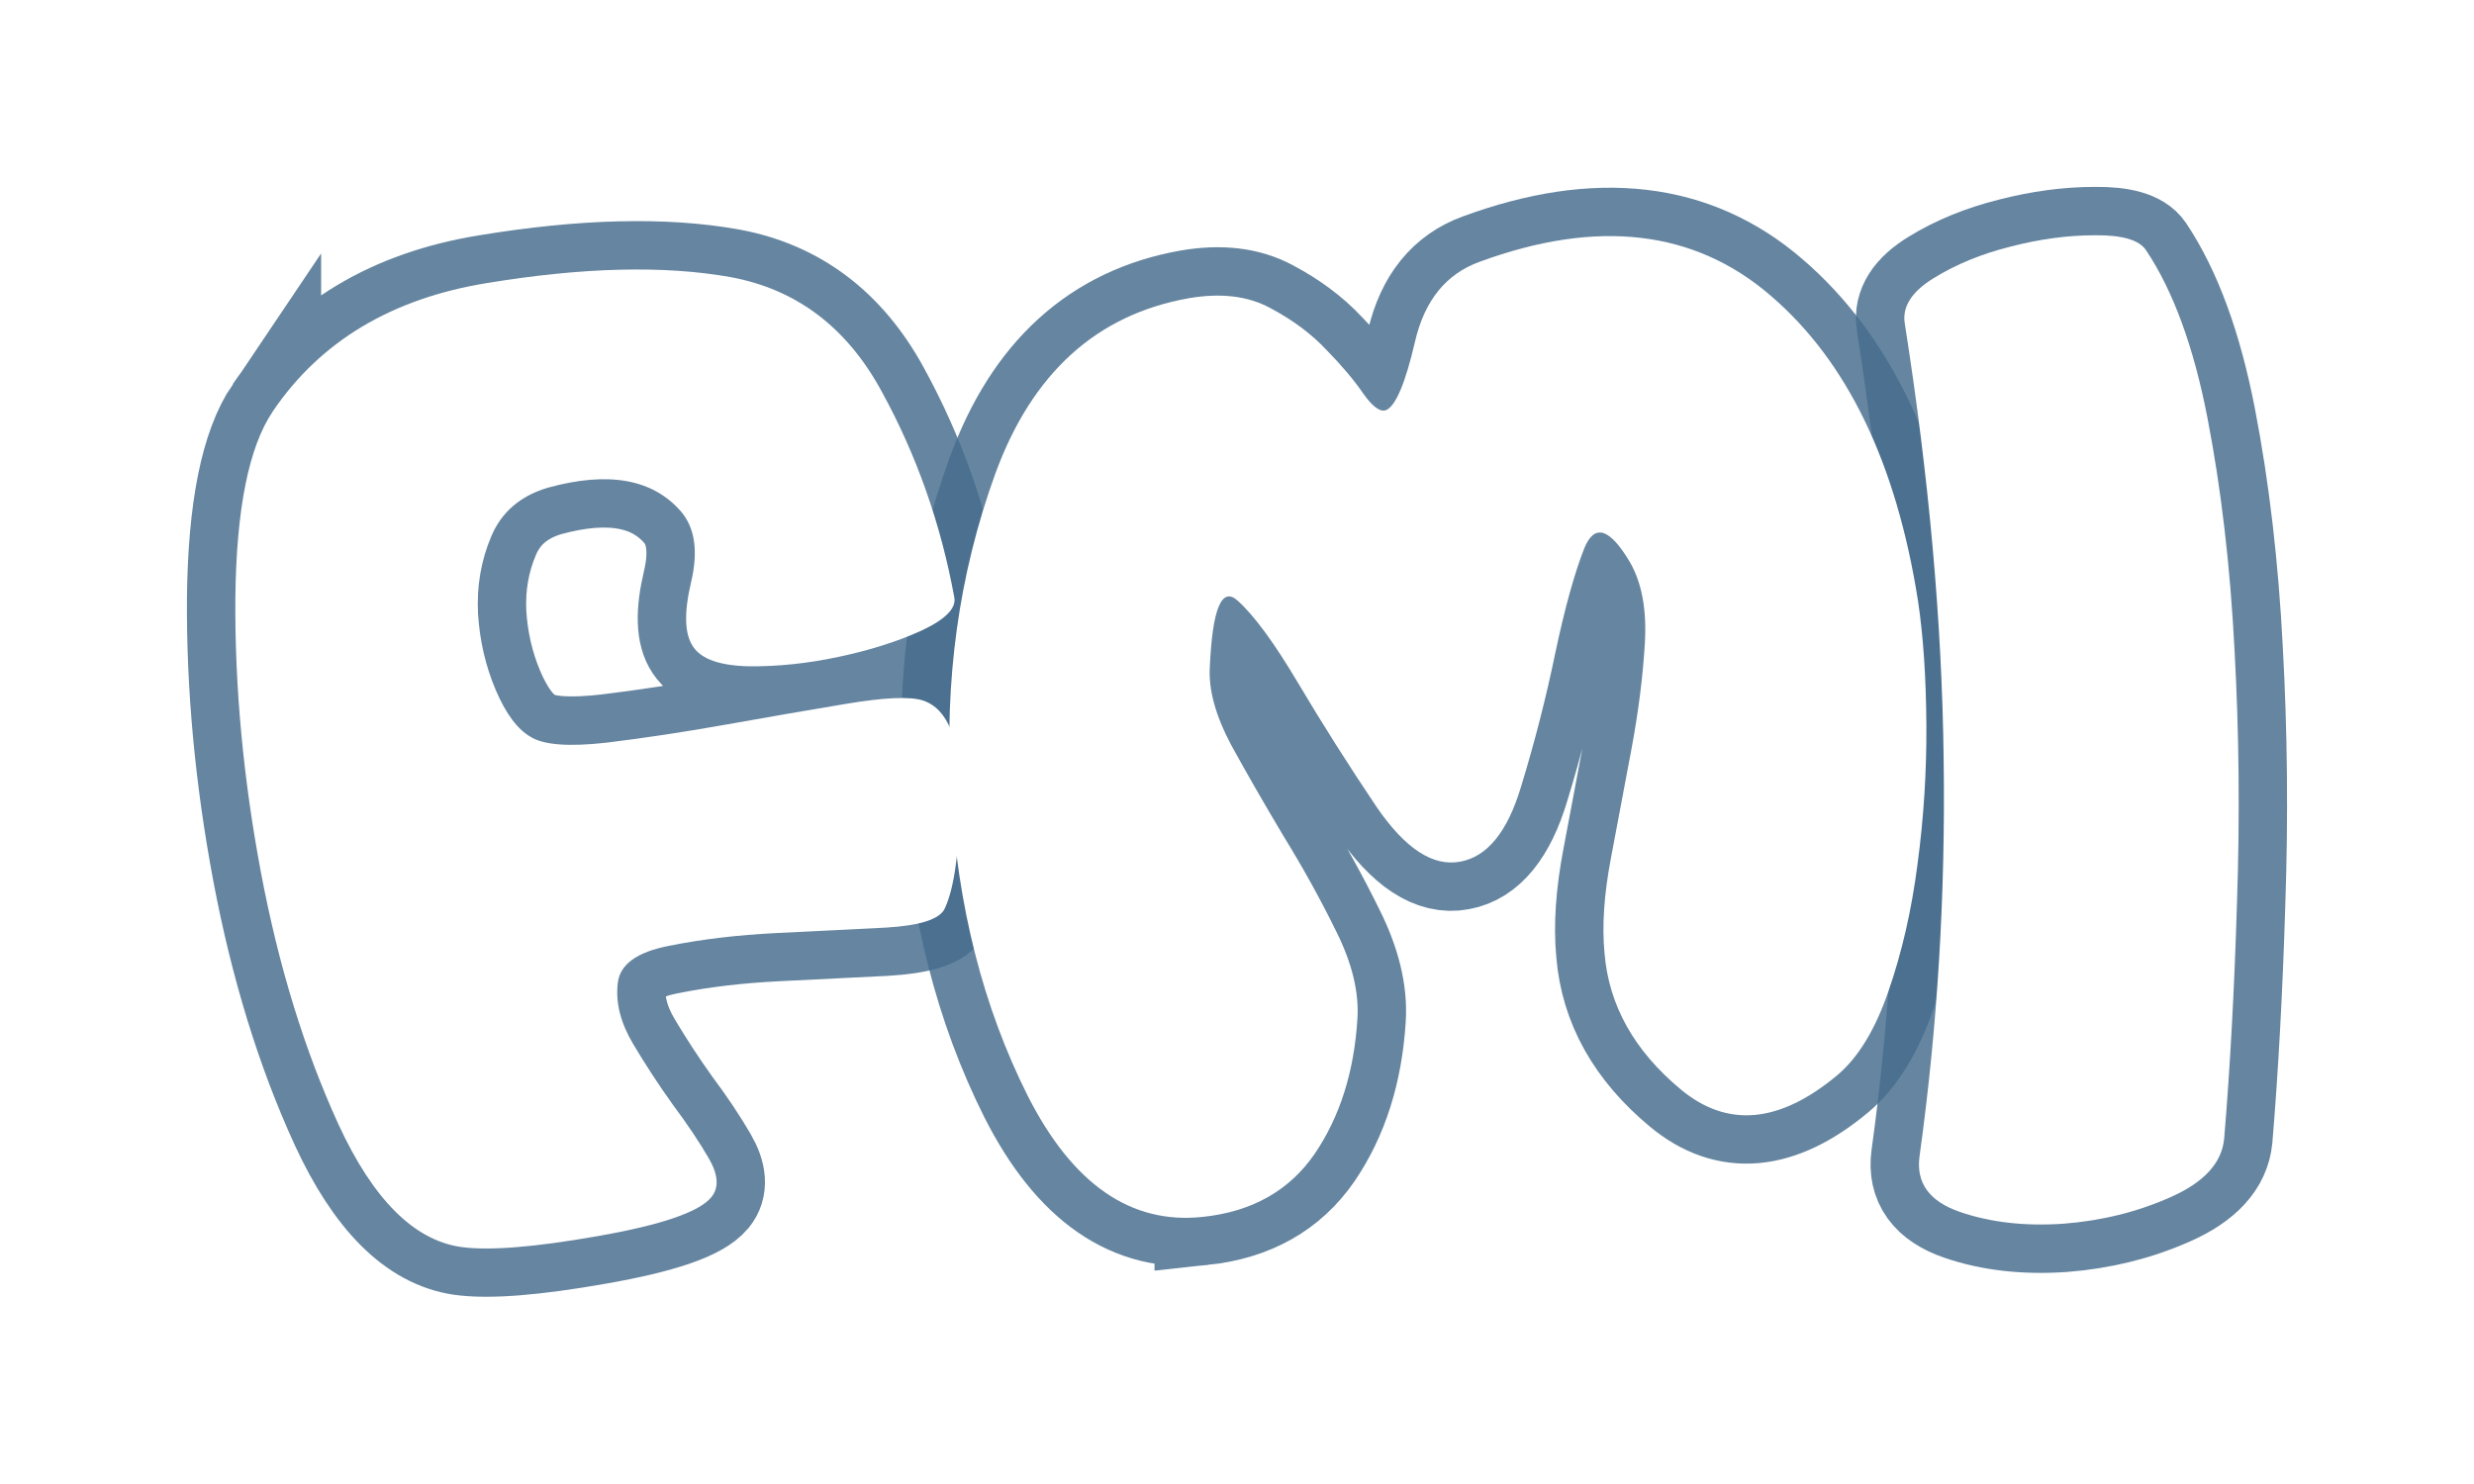 <?xml version="1.0" encoding="UTF-8" standalone="no"?>
<svg
   xmlns:dc="http://purl.org/dc/elements/1.1/"
   xmlns:cc="http://creativecommons.org/ns#"
   xmlns:rdf="http://www.w3.org/1999/02/22-rdf-syntax-ns#"
   xmlns:svg="http://www.w3.org/2000/svg"
   xmlns="http://www.w3.org/2000/svg"
   viewBox="0 0 153.407 92.023"
   height="92.023"
   width="153.407"
   xml:space="preserve"
   version="1.1"
   id="svg2"><defs
     id="defs6"><filter
       height="1.464"
       y="-0.232"
       width="1.235"
       x="-0.117"
       id="filter4860"
       style="color-interpolation-filters:sRGB"><feGaussianBlur
         id="feGaussianBlur4862"
         stdDeviation="48.637" /></filter><filter
       height="1.416"
       y="-0.208"
       width="1.25"
       x="-0.125"
       id="filter4171"
       style="color-interpolation-filters:sRGB"><feGaussianBlur
         id="feGaussianBlur4173"
         stdDeviation="4.337" /></filter></defs><g
     transform="matrix(1.25,0,0,-1.25,314.924,1178.94)"
     id="g10"><g
       id="text4163"
       style="font-style:normal;font-weight:normal;font-size:50px;line-height:125%;font-family:Sans;text-align:end;letter-spacing:0px;word-spacing:0px;text-anchor:end;fill:none;fill-opacity:1;stroke:#466c8d;stroke-width:4.8;stroke-linecap:butt;stroke-linejoin:miter;stroke-miterlimit:4;stroke-dasharray:none;stroke-opacity:0.831;filter:url(#filter4171)"
       transform="scale(1,-1)" /><g
       id="text4816"
       style="font-style:normal;font-weight:normal;font-size:500px;line-height:125%;font-family:Sans;text-align:start;letter-spacing:0px;word-spacing:0px;text-anchor:start;fill:none;fill-opacity:0.831;stroke:#466c8d;stroke-width:48;stroke-linecap:butt;stroke-linejoin:miter;stroke-miterlimit:4;stroke-dasharray:none;stroke-opacity:0.831;filter:url(#filter4860)"
       transform="matrix(0.1,0,0,-0.1,1074.718,45.411)"><path
         id="path23"
         style="font-style:normal;font-variant:normal;font-weight:normal;font-stretch:normal;font-family:Casual;-inkscape-font-specification:Casual;fill:none;fill-opacity:0.831;stroke:#466c8d;stroke-width:48;stroke-miterlimit:4;stroke-dasharray:none;stroke-opacity:0.831"
         d="m -13131.277,-8773.276 q 35.4,-52.246 106.445,-63.721 71.289,-11.719 120.605,-2.93 49.073,9.033 74.952,56.641 26.123,47.607 36.132,102.539 1.221,8.057 -16.601,16.358 -17.822,8.057 -41.016,12.939 -22.949,4.883 -44.433,4.639 -21.485,-0.488 -27.588,-9.766 -6.348,-9.277 -0.977,-31.983 5.371,-22.705 -4.883,-34.912 -20.996,-24.414 -66.162,-11.963 -20.508,6.104 -28.076,24.17 -7.568,17.822 -6.592,38.086 1.221,20.264 8.789,38.086 7.569,17.822 17.578,23.438 9.766,5.859 37.598,2.686 28.076,-3.418 59.57,-9.033 31.495,-5.615 59.327,-10.254 27.832,-4.639 37.597,-1.709 19.043,6.104 18.555,47.119 -0.244,41.016 -7.568,56.397 -3.907,7.812 -29.297,9.277 -25.147,1.221 -54.199,2.686 -29.053,1.465 -53.223,6.348 -23.926,4.639 -25.391,18.555 -1.709,14.404 7.569,30.029 9.277,15.625 19.775,30.273 10.742,14.404 17.822,26.611 7.08,12.207 1.221,19.287 -9.033,10.986 -56.397,19.287 -47.119,8.301 -67.871,5.371 -34.912,-5.127 -60.547,-60.547 -25.39,-55.42 -38.574,-125.244 -13.183,-70.068 -12.695,-136.231 0.732,-66.162 18.555,-92.529 z" /><path
         id="path25"
         style="font-style:normal;font-variant:normal;font-weight:normal;font-stretch:normal;font-family:Casual;-inkscape-font-specification:Casual;fill:none;fill-opacity:0.831;stroke:#466c8d;stroke-width:48;stroke-miterlimit:4;stroke-dasharray:none;stroke-opacity:0.831"
         d="m -12669.852,-8373.618 q -53.466,5.859 -86.914,-60.059 -33.203,-66.162 -38.086,-149.902 -5.127,-83.984 21.973,-158.691 27.344,-74.951 95.947,-87.158 23.926,-4.15 40.528,4.883 16.601,8.789 27.832,20.752 11.474,11.719 18.31,21.729 7.08,10.01 11.475,8.057 7.08,-3.418 14.16,-33.935 7.08,-30.518 31.982,-39.551 87.647,-32.227 144.532,16.846 56.884,48.828 72.998,151.367 3.906,26.123 4.15,61.279 0.244,34.912 -4.394,69.336 -4.395,34.18 -14.405,62.988 -9.765,28.564 -25.39,41.748 -42.969,35.889 -77.637,7.08 -34.668,-28.809 -37.842,-67.627 -1.953,-20.264 3.174,-47.119 5.127,-27.1 10.254,-54.443 5.127,-27.588 6.592,-52.246 1.465,-24.658 -7.325,-40.039 -15.136,-25.635 -22.705,-7.08 -7.324,18.555 -14.404,52.002 -6.836,33.203 -17.09,66.65 -10.009,33.203 -30.029,36.865 -20.264,3.906 -41.504,-27.1 -20.996,-31.25 -38.818,-61.279 -17.823,-30.029 -30.03,-41.016 -11.962,-10.986 -13.916,32.959 -0.976,16.846 10.743,38.818 11.962,21.729 26.123,45.41 14.404,23.438 25.879,46.875 11.718,23.438 10.498,43.213 -2.442,39.551 -21.241,67.139 -18.798,27.344 -55.42,31.25 z" /><path
         id="path27"
         style="font-style:normal;font-variant:normal;font-weight:normal;font-stretch:normal;font-family:Casual;-inkscape-font-specification:Casual;fill:none;fill-opacity:0.831;stroke:#466c8d;stroke-width:48;stroke-miterlimit:4;stroke-dasharray:none;stroke-opacity:0.831"
         d="m -12321.707,-8816.978 q -1.953,-12.451 14.404,-22.461 16.602,-10.254 38.086,-15.625 21.729,-5.615 41.748,-5.615 20.264,-0.244 25.391,7.324 20.264,30.273 30.517,83.252 10.254,52.978 13.428,114.99 3.418,61.768 1.221,125.977 -1.953,64.209 -6.348,116.699 -1.709,18.066 -26.611,29.053 -24.658,10.986 -53.223,13.184 -28.564,1.953 -51.269,-5.859 -22.705,-7.812 -20.02,-27.588 13.428,-96.68 11.963,-197.51 -1.221,-100.83 -19.287,-215.82 z" /></g><g
       id="text4812"
       style="font-style:normal;font-weight:normal;font-size:50px;line-height:125%;font-family:Sans;text-align:start;letter-spacing:0px;word-spacing:0px;text-anchor:start;fill:#ffffff;fill-opacity:1;stroke:none;stroke-width:1px;stroke-linecap:butt;stroke-linejoin:miter;stroke-opacity:1"
       transform="scale(1,-1)"><path
         id="path30"
         style="font-style:normal;font-variant:normal;font-weight:normal;font-stretch:normal;font-family:Casual;-inkscape-font-specification:Casual;fill:#ffffff;fill-opacity:1"
         d="m -238.409,-922.738 q 3.54,-5.225 10.645,-6.372 7.129,-1.172 12.061,-0.293 4.907,0.903 7.495,5.664 2.612,4.761 3.613,10.254 0.122,0.806 -1.66,1.636 -1.782,0.806 -4.102,1.294 -2.295,0.488 -4.443,0.464 -2.148,-0.049 -2.759,-0.977 -0.635,-0.928 -0.098,-3.198 0.537,-2.271 -0.488,-3.491 -2.1,-2.441 -6.616,-1.196 -2.051,0.61 -2.808,2.417 -0.757,1.782 -0.659,3.809 0.122,2.026 0.879,3.809 0.757,1.782 1.758,2.344 0.977,0.586 3.76,0.269 2.808,-0.342 5.957,-0.903 3.149,-0.562 5.933,-1.025 2.783,-0.464 3.76,-0.171 1.904,0.61 1.855,4.712 -0.024,4.102 -0.757,5.64 -0.391,0.781 -2.93,0.928 -2.515,0.122 -5.42,0.269 -2.905,0.146 -5.322,0.635 -2.393,0.464 -2.539,1.855 -0.171,1.44 0.757,3.003 0.928,1.562 1.978,3.027 1.074,1.44 1.782,2.661 0.708,1.221 0.122,1.929 -0.903,1.099 -5.64,1.929 -4.712,0.83 -6.787,0.537 -3.491,-0.513 -6.055,-6.055 -2.539,-5.542 -3.857,-12.524 -1.318,-7.007 -1.27,-13.623 0.073,-6.616 1.855,-9.253 z" /><path
         id="path32"
         style="font-style:normal;font-variant:normal;font-weight:normal;font-stretch:normal;font-family:Casual;-inkscape-font-specification:Casual;fill:#ffffff;fill-opacity:1"
         d="m -192.267,-882.772 q -5.347,0.586 -8.691,-6.006 -3.32,-6.616 -3.809,-14.99 -0.513,-8.398 2.197,-15.869 2.734,-7.495 9.595,-8.716 2.393,-0.415 4.053,0.488 1.66,0.879 2.783,2.075 1.147,1.172 1.831,2.173 0.708,1.001 1.147,0.806 0.708,-0.342 1.416,-3.394 0.708,-3.052 3.198,-3.955 8.765,-3.223 14.453,1.685 5.688,4.883 7.3,15.137 0.391,2.612 0.415,6.128 0.024,3.491 -0.439,6.934 -0.439,3.418 -1.44,6.299 -0.977,2.856 -2.539,4.175 -4.297,3.589 -7.764,0.708 -3.467,-2.881 -3.784,-6.763 -0.195,-2.026 0.317,-4.712 0.513,-2.71 1.025,-5.444 0.513,-2.759 0.659,-5.225 0.146,-2.466 -0.732,-4.004 -1.514,-2.563 -2.271,-0.708 -0.732,1.855 -1.44,5.2 -0.684,3.32 -1.709,6.665 -1.001,3.32 -3.003,3.687 -2.026,0.391 -4.15,-2.71 -2.1,-3.125 -3.882,-6.128 -1.782,-3.003 -3.003,-4.102 -1.196,-1.099 -1.392,3.296 -0.098,1.685 1.074,3.882 1.196,2.173 2.612,4.541 1.44,2.344 2.588,4.688 1.172,2.344 1.05,4.321 -0.244,3.955 -2.124,6.714 -1.88,2.734 -5.542,3.125 z" /><path
         id="path34"
         style="font-style:normal;font-variant:normal;font-weight:normal;font-stretch:normal;font-family:Casual;-inkscape-font-specification:Casual;fill:#ffffff;fill-opacity:1"
         d="m -157.452,-927.108 q -0.195,-1.245 1.44,-2.246 1.66,-1.025 3.809,-1.562 2.173,-0.562 4.175,-0.562 2.026,-0.024 2.539,0.732 2.026,3.027 3.052,8.325 1.025,5.298 1.343,11.499 0.342,6.177 0.122,12.598 -0.195,6.421 -0.635,11.67 -0.171,1.807 -2.661,2.905 -2.466,1.099 -5.322,1.318 -2.856,0.195 -5.127,-0.586 -2.271,-0.781 -2.002,-2.759 1.343,-9.668 1.196,-19.751 -0.122,-10.083 -1.929,-21.582 z" /></g><g
       id="text4151"
       style="font-style:normal;font-weight:normal;font-size:50px;line-height:125%;font-family:Sans;text-align:end;letter-spacing:0px;word-spacing:0px;text-anchor:end;fill:#ffffff;fill-opacity:1;stroke:none;stroke-width:1px;stroke-linecap:butt;stroke-linejoin:miter;stroke-opacity:1"
       transform="scale(1,-1)" /></g></svg>